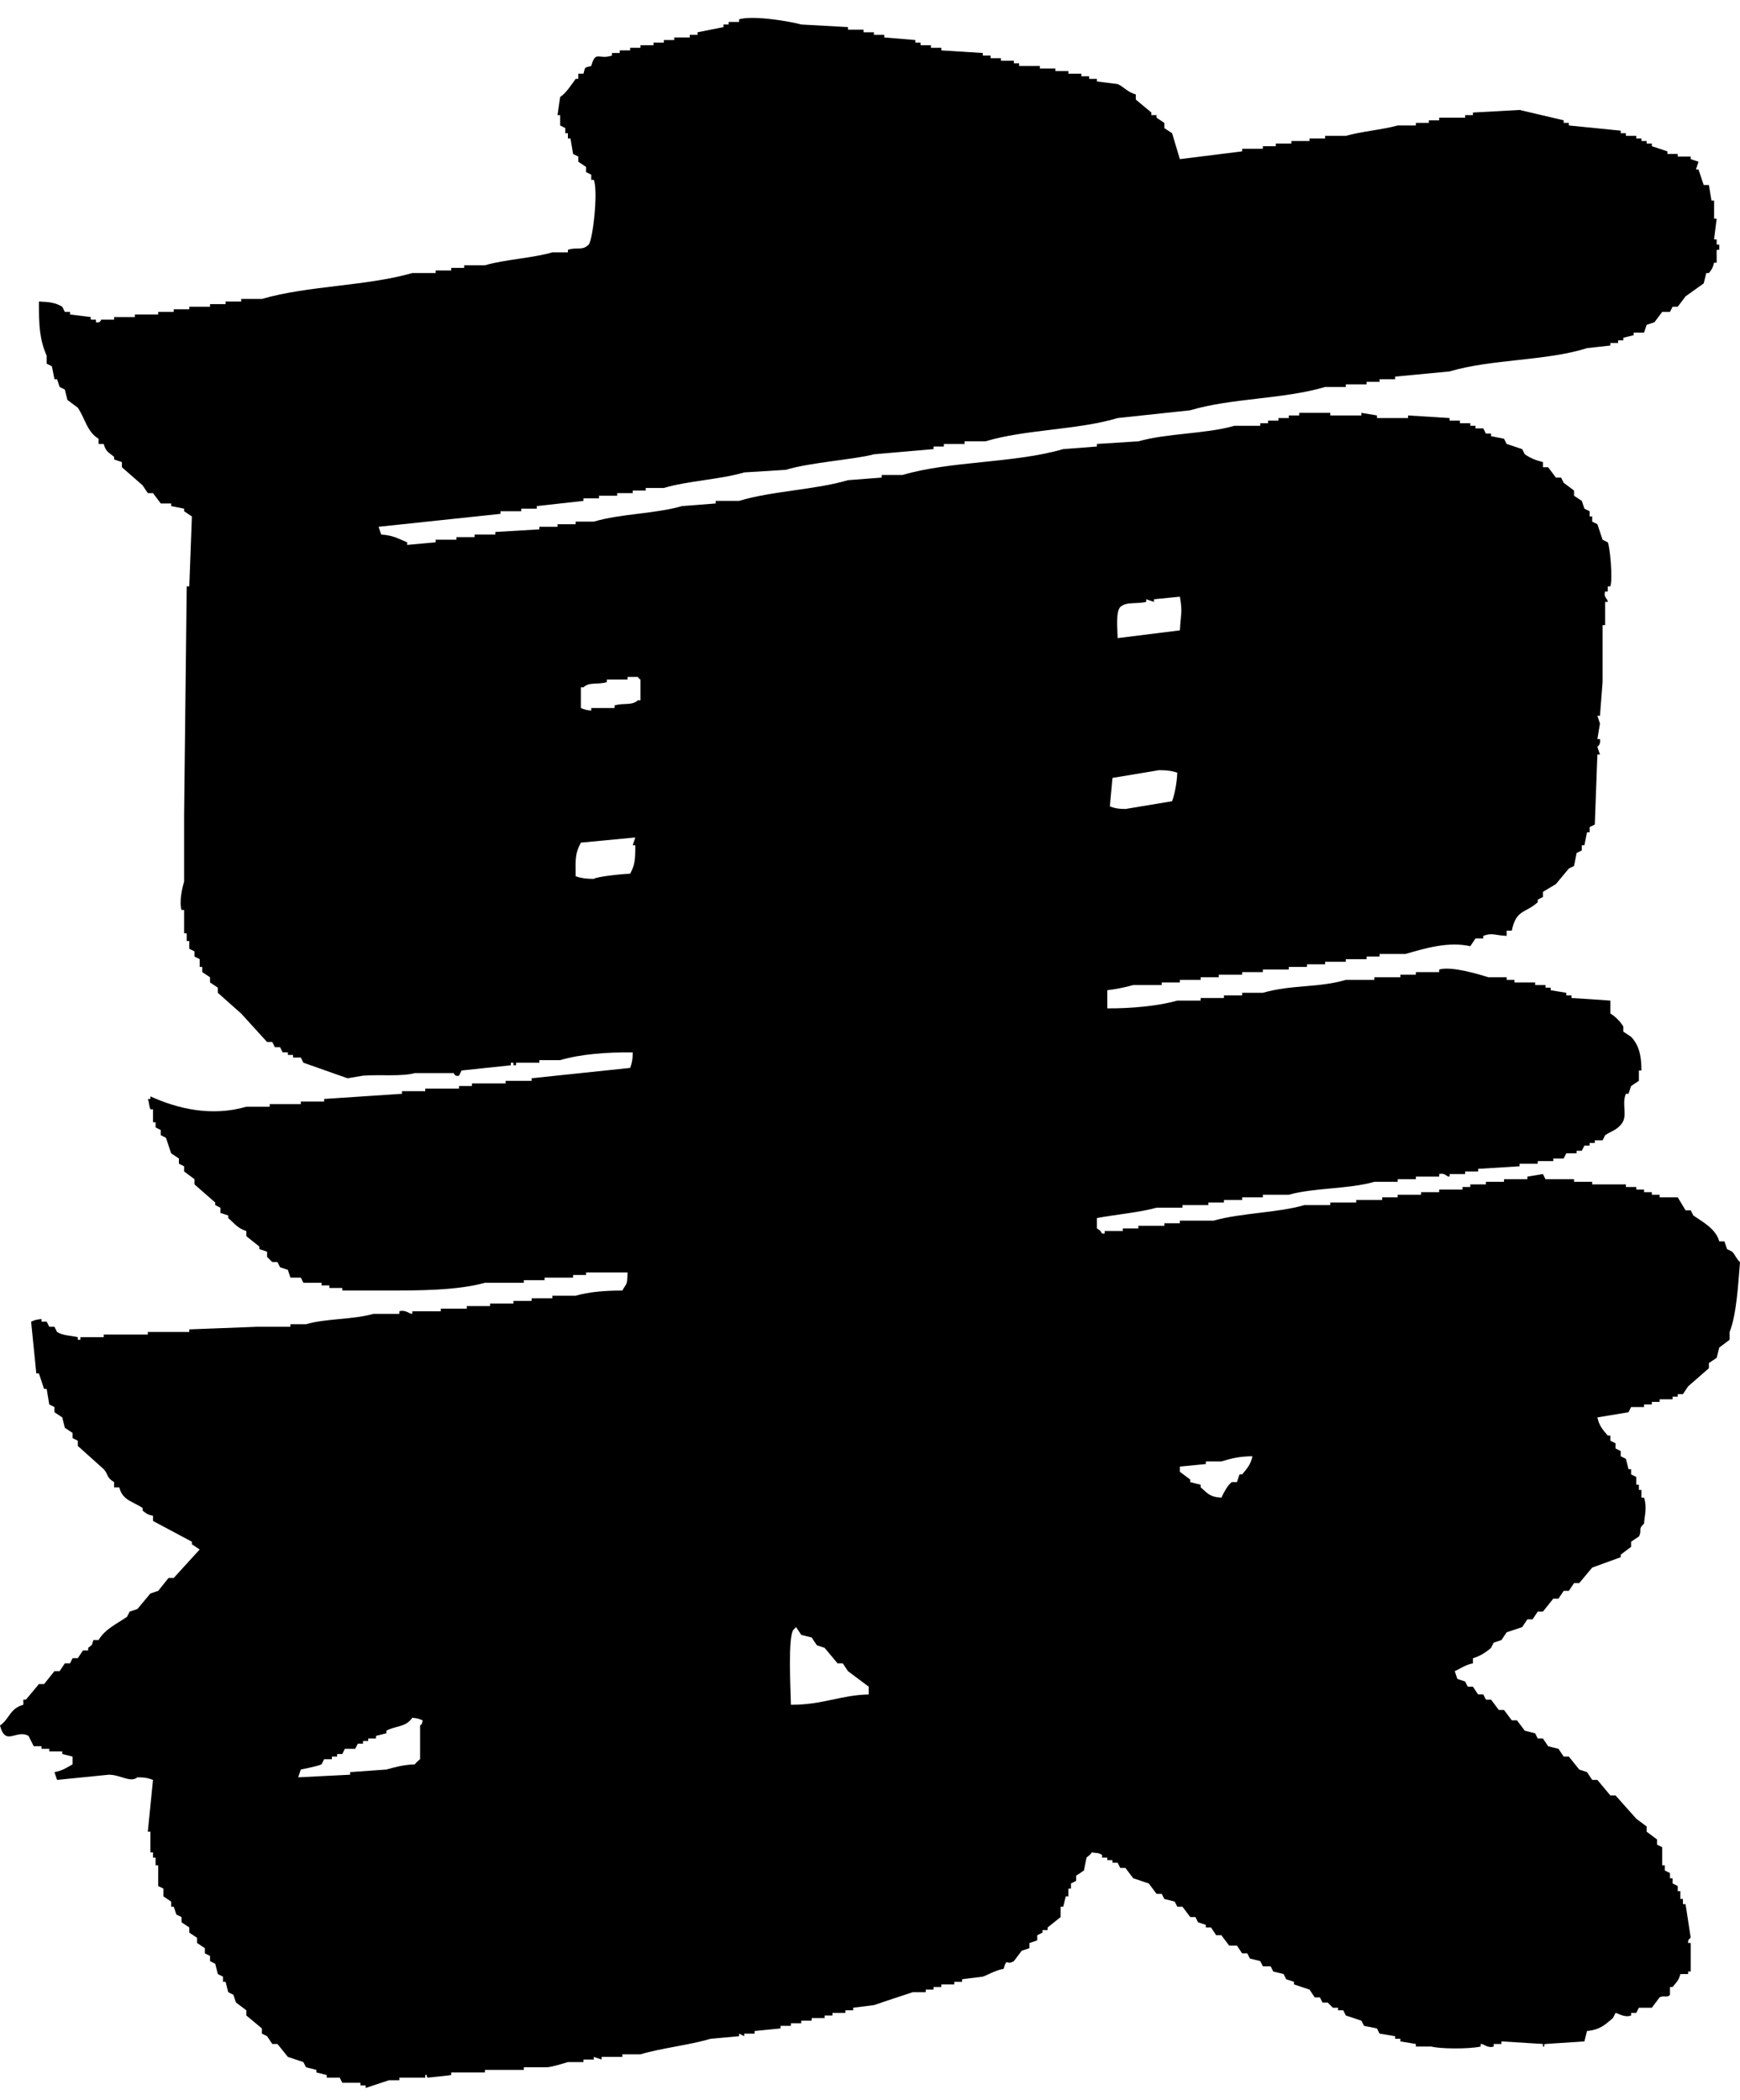 <svg width="58" height="70" viewBox="0 0 58 70" fill="none" xmlns="http://www.w3.org/2000/svg">
<path fill-rule="evenodd" clip-rule="evenodd" d="M57.741 41.721L57.568 41.634L57.481 41.376H57.309C57.193 40.958 56.768 40.735 56.444 40.513L56.358 40.34H56.185L55.925 39.908H55.32V39.822H55.061V39.736H54.802V39.65H54.542V39.563H54.197V39.477H53.073V39.391H52.468V39.304H51.517L51.431 39.132C51.258 39.161 51.085 39.189 50.912 39.218V39.304H50.134V39.391H49.529V39.477H49.01V39.563H48.751V39.65H47.973V39.736H47.368V39.822H46.59V39.908H46.072V39.995H45.207V40.081H44.343V40.167H43.478C42.592 40.426 41.361 40.426 40.453 40.685H39.329V40.771H38.811V40.858H37.946V40.944H37.428V41.03H36.823V41.117H36.736C36.664 41.002 36.679 41.016 36.563 40.944V40.599C37.161 40.484 37.99 40.412 38.551 40.254H39.416V40.167H40.28V40.081H40.799V39.995H41.404V39.908H42.095V39.822H42.96C43.795 39.585 44.969 39.635 45.812 39.391H46.59V39.304H47.195V39.218H47.973V39.132C48.175 39.081 48.204 39.225 48.319 39.218V39.132H48.838V39.045H49.27V38.959C49.731 38.93 50.192 38.902 50.653 38.873V38.787H51.258V38.7H51.776V38.614H52.122L52.209 38.441H52.554V38.355H52.727L52.814 38.182H52.987V38.096H53.16V38.01H53.419L53.505 37.837C53.707 37.701 53.873 37.672 54.024 37.492C54.29 37.205 54.038 36.816 54.197 36.457H54.283L54.37 36.198L54.629 36.025V35.68H54.715C54.715 35.162 54.622 34.824 54.37 34.558C54.283 34.501 54.197 34.443 54.11 34.386V34.213C54.009 34.048 53.851 33.882 53.678 33.782V33.35C53.246 33.321 52.814 33.292 52.382 33.264V33.177H52.209V33.091L51.69 33.005V32.919H51.517V32.832H51.171V32.746H50.48V32.66H50.221V32.573H49.615C49.335 32.487 48.391 32.192 47.973 32.315V32.401H47.195V32.487H46.677V32.573H45.812V32.66H44.861C43.932 32.933 43.068 32.811 42.095 33.091H41.404V33.177H40.799V33.264H40.021V33.35H39.243C38.623 33.53 37.694 33.616 36.909 33.609V33.005C37.176 32.976 37.557 32.897 37.773 32.832H38.724V32.746H39.329V32.66H40.021V32.573H40.626V32.487H41.404V32.401H42.095V32.315H42.96V32.228H43.565V32.142H44.17V32.056H44.861V31.969H45.553V31.883H45.985V31.797H46.849C47.491 31.61 48.283 31.372 49.01 31.538C49.068 31.451 49.126 31.365 49.183 31.279H49.443V31.193C49.745 31.078 49.832 31.178 50.221 31.193V31.02H50.393C50.538 30.301 50.854 30.445 51.258 30.071V29.985L51.431 29.898V29.726L51.863 29.467C52.007 29.294 52.151 29.122 52.295 28.949L52.468 28.863C52.497 28.719 52.526 28.575 52.554 28.431L52.727 28.345V28.172H52.814L52.9 27.741H52.987V27.568L53.16 27.482C53.188 26.705 53.217 25.929 53.246 25.152H53.332L53.246 24.893C53.246 24.893 53.368 24.814 53.332 24.634H53.246L53.332 24.116L53.246 23.858H53.332C53.361 23.484 53.39 23.11 53.419 22.736V20.837H53.505V20.061H53.592C53.592 19.945 53.44 19.917 53.505 19.715H53.592V19.543H53.678C53.764 19.291 53.664 18.212 53.592 18.076L53.419 17.989L53.246 17.472L53.073 17.386V17.213H52.987V17.04L52.814 16.954L52.727 16.695L52.468 16.523V16.35L52.122 16.091L52.036 15.918H51.863L51.604 15.573H51.431V15.401C51.186 15.343 51.02 15.271 50.826 15.142L50.739 14.969L50.221 14.797L50.134 14.624L49.702 14.538V14.451H49.529L49.443 14.279H49.183V14.193H49.01V14.106H48.665V14.02H48.319V13.934C47.858 13.905 47.397 13.876 46.936 13.847V13.934H45.899V13.847L45.38 13.761V13.847H44.343V13.761H43.306V13.847H42.96V13.934H42.614V14.02H42.268V14.106H42.009V14.193H41.145C40.194 14.466 38.904 14.437 37.946 14.71C37.485 14.739 37.024 14.768 36.563 14.797V14.883L35.44 14.969C33.819 15.444 31.687 15.357 30.081 15.832H29.389V15.918L28.265 16.005C27.17 16.328 25.723 16.364 24.635 16.695H23.857V16.781L22.733 16.868C21.847 17.127 20.695 17.119 19.794 17.386H19.189V17.472H18.584V17.558H17.979V17.644C17.489 17.673 17 17.702 16.51 17.731V17.817H15.818V17.903H15.213V17.989H14.522V18.076C14.205 18.105 13.888 18.133 13.571 18.162V18.076C13.254 17.946 13.117 17.846 12.706 17.817L12.62 17.558C13.974 17.414 15.328 17.27 16.683 17.127V17.04H17.374V16.954H17.893V16.868C18.411 16.81 18.93 16.753 19.449 16.695V16.609H19.967V16.523H20.572V16.436H21.091V16.35H21.523V16.264H22.128C22.921 16.026 24.008 15.983 24.808 15.746C25.269 15.717 25.73 15.688 26.191 15.66C27.019 15.408 28.51 15.314 29.13 15.142C29.792 15.084 30.455 15.027 31.118 14.969V14.883H31.463V14.797H32.155V14.71H32.846C34.179 14.308 35.922 14.336 37.255 13.934C38.062 13.847 38.868 13.761 39.675 13.675C41.044 13.265 42.794 13.308 44.17 12.898H44.861V12.812H45.553V12.726H45.985V12.639H46.504V12.553C47.109 12.495 47.714 12.438 48.319 12.38C49.724 11.963 51.539 12.035 52.9 11.604L53.678 11.517V11.431H53.937V11.345H54.11V11.258L54.456 11.172V11.086H54.802L54.888 10.827L55.148 10.741L55.407 10.396H55.666L55.753 10.223H55.925L56.185 9.878C56.386 9.734 56.588 9.59 56.79 9.446C56.819 9.331 56.847 9.216 56.876 9.101H56.963C57.064 8.972 57.085 8.95 57.136 8.756H57.222V8.325H57.309V8.152H57.222V7.979H57.136L57.222 7.289H57.136V6.685H57.049L56.963 6.167H56.79C56.732 5.995 56.675 5.822 56.617 5.649H56.531L56.617 5.39L56.358 5.304V5.218H55.925V5.132H55.58V5.045L55.061 4.873V4.786H54.888V4.7H54.715V4.614H54.542V4.528H54.197V4.441H54.024V4.355C53.448 4.297 52.871 4.24 52.295 4.182V4.096H52.122V4.01L50.653 3.665C50.134 3.693 49.615 3.722 49.097 3.751V3.837H48.838V3.923H47.973V4.01H47.627V4.096H47.195V4.182H46.59C46.072 4.326 45.358 4.384 44.861 4.528H44.17V4.614H43.651V4.7H43.046V4.786H42.528V4.873H42.095V4.959H41.404V5.045C40.712 5.132 40.021 5.218 39.329 5.304C39.243 5.017 39.157 4.729 39.07 4.441L38.811 4.269V4.096L38.551 3.923V3.837H38.379V3.751L37.86 3.319V3.147C37.586 3.075 37.464 2.895 37.255 2.802L36.563 2.715V2.629H36.304V2.543H36.045V2.456H35.612V2.37H35.18V2.284H34.662V2.198H33.97V2.111H33.797V2.025H33.365V1.939H33.019V1.852H32.76V1.766C32.299 1.737 31.838 1.709 31.377 1.68V1.593H31.031V1.507H30.686V1.421H30.513V1.335C30.167 1.306 29.821 1.277 29.475 1.248V1.162H29.13V1.076H28.784V0.989H28.265V0.903C27.747 0.874 27.228 0.846 26.709 0.817C26.385 0.723 25.117 0.5 24.635 0.644V0.731H24.289V0.817H24.116V0.903C23.828 0.961 23.54 1.018 23.252 1.076V1.162H22.992V1.248H22.474V1.335H22.128V1.421H21.782V1.507H21.35V1.593H21.005V1.68H20.659V1.766H20.399V1.852C19.946 2.003 19.859 1.665 19.708 2.198C19.47 2.262 19.513 2.219 19.449 2.456H19.276V2.629H19.189C19.045 2.823 18.872 3.104 18.671 3.233C18.642 3.434 18.613 3.636 18.584 3.837H18.671V4.182L18.843 4.269V4.441H18.93V4.614H19.016L19.103 5.132L19.276 5.218V5.39L19.535 5.563V5.736L19.708 5.822V5.995H19.794C19.946 6.383 19.758 8.015 19.622 8.152C19.405 8.368 19.254 8.224 18.93 8.325V8.411H18.411C17.749 8.605 16.819 8.648 16.164 8.842H15.472V8.929H15.04V9.015H14.522V9.101H13.744C12.209 9.54 10.264 9.518 8.73 9.964H8.039V10.05H7.52V10.137H7.001V10.223H6.31V10.309H5.791V10.396H5.273V10.482H4.495V10.568H3.803V10.655H3.371C3.371 10.655 3.349 10.777 3.198 10.741V10.655H3.025V10.568L2.334 10.482V10.396H2.161L2.075 10.223C1.844 10.086 1.65 10.065 1.297 10.05C1.297 10.885 1.318 11.294 1.556 11.863V12.121L1.729 12.208L1.815 12.639H1.902L1.988 12.898L2.161 12.984L2.247 13.33L2.593 13.588C2.845 13.962 2.896 14.387 3.285 14.624V14.797H3.458C3.53 15.07 3.63 15.077 3.803 15.228V15.314L4.063 15.401V15.573L4.754 16.177L4.927 16.436H5.1L5.359 16.781H5.705V16.868L6.137 16.954V17.04L6.396 17.213C6.368 17.989 6.339 18.766 6.31 19.543H6.224C6.195 22.074 6.166 24.605 6.137 27.137V29.381C6.087 29.546 5.964 30.035 6.051 30.33H6.137V31.106H6.224V31.365H6.31V31.624L6.483 31.71V31.883L6.656 31.969V32.228H6.742V32.401L7.001 32.573V32.746L7.261 32.919V33.091C7.52 33.321 7.779 33.551 8.039 33.782C8.327 34.098 8.615 34.414 8.903 34.731H9.076L9.162 34.903H9.335L9.422 35.076H9.595V35.162H9.768V35.248H10.027L10.113 35.421C10.603 35.594 11.093 35.766 11.583 35.939C11.756 35.91 11.928 35.881 12.101 35.853C12.678 35.809 13.391 35.889 13.83 35.766H15.127C15.127 35.766 15.155 35.896 15.3 35.853L15.386 35.68C15.933 35.623 16.481 35.565 17.028 35.507V35.421H17.115V35.507H17.201V35.421H17.979V35.335H18.671C19.369 35.133 20.205 35.069 21.091 35.076C21.091 35.32 21.062 35.443 21.005 35.594C19.91 35.709 18.815 35.824 17.72 35.939V36.025H16.855V36.111H15.732V36.198H15.3V36.284H14.176V36.37H13.398V36.457C12.534 36.514 11.669 36.572 10.805 36.629V36.715H10.027V36.802H8.99V36.888H8.212C7.045 37.226 5.914 36.953 5.013 36.543V36.629H4.927C4.977 36.744 4.956 36.823 5.013 36.974H5.1V37.406H5.186V37.578L5.359 37.665V37.837L5.532 37.924C5.59 38.096 5.647 38.269 5.705 38.441L5.964 38.614V38.787L6.137 38.873V39.045L6.483 39.304V39.477L7.174 40.081V40.167L7.347 40.254V40.426L7.607 40.513V40.599C7.801 40.764 7.931 40.951 8.212 41.03V41.203C8.356 41.318 8.5 41.433 8.644 41.548V41.634L8.903 41.721V41.893L9.076 42.066H9.249L9.335 42.238L9.595 42.325L9.681 42.584H10.027L10.113 42.756H10.718V42.843H10.978V42.929H11.41V43.015H12.793C13.96 43.015 15.235 43.015 16.164 42.756H17.46V42.67H18.152V42.584H19.103V42.497H19.535V42.411H20.918C20.911 42.857 20.889 42.749 20.745 43.015C20.169 43.015 19.629 43.058 19.189 43.188H18.411V43.274H17.72V43.36H17.115V43.447H16.337V43.533H15.559V43.619H14.694V43.705H13.744V43.792C13.636 43.792 13.528 43.648 13.312 43.705V43.792H12.447C11.777 43.986 10.862 43.943 10.2 44.137H9.681V44.223H8.557C7.808 44.252 7.059 44.281 6.31 44.309V44.396H4.927V44.482H3.458V44.568H2.68V44.655H2.593V44.568C2.334 44.511 2.103 44.518 1.902 44.396L1.815 44.223H1.642L1.556 44.051H1.383V43.964C1.181 43.986 1.167 44 1.037 44.051C1.095 44.626 1.153 45.201 1.21 45.776H1.297L1.469 46.294H1.556C1.585 46.467 1.614 46.639 1.642 46.812L1.815 46.898V47.071L2.075 47.243L2.161 47.589L2.42 47.761V47.934L2.593 48.02V48.193C2.881 48.452 3.169 48.711 3.458 48.969C3.623 49.156 3.537 49.236 3.803 49.401V49.574H3.976C4.084 50.012 4.43 50.041 4.754 50.264V50.35C4.884 50.451 4.905 50.48 5.1 50.523V50.695C5.532 50.925 5.964 51.156 6.396 51.386V51.472L6.656 51.645C6.368 51.961 6.079 52.277 5.791 52.594H5.618C5.503 52.738 5.388 52.882 5.273 53.025L5.013 53.112L4.581 53.629L4.322 53.716L4.235 53.888C3.883 54.133 3.508 54.291 3.285 54.665H3.112C3.054 54.881 3.069 54.809 2.939 54.924V55.01H2.766C2.708 55.096 2.651 55.183 2.593 55.269H2.42L2.334 55.441H2.161L1.988 55.7H1.815L1.469 56.132H1.297C1.153 56.304 1.008 56.477 0.864 56.65H0.778V56.822C0.331 56.937 0.31 57.304 0 57.513C0.187 58.225 0.533 57.628 0.951 57.858L1.124 58.203H1.383V58.289H1.642V58.376H2.075V58.462C2.19 58.491 2.305 58.519 2.42 58.548V58.807C2.226 58.915 2.089 59.016 1.815 59.066L1.902 59.325C2.478 59.267 3.054 59.21 3.63 59.152C4.012 59.152 4.351 59.433 4.581 59.239C4.826 59.239 4.949 59.267 5.1 59.325C5.042 59.9 4.985 60.475 4.927 61.051H5.013V61.741H5.1V61.914H5.186V62.172H5.273V62.863L5.446 62.949V63.208L5.705 63.381V63.553H5.791L5.878 63.812L6.051 63.898V64.071L6.31 64.244V64.416L6.569 64.589V64.761L6.829 64.934V65.107L7.001 65.193V65.365L7.174 65.452L7.261 65.797L7.434 65.883V66.056H7.52C7.549 66.171 7.578 66.286 7.607 66.401L7.779 66.487L7.866 66.746L8.212 67.005V67.178C8.384 67.322 8.557 67.465 8.73 67.609V67.782L8.903 67.868L9.076 68.127H9.249L9.595 68.558L10.113 68.731L10.2 68.903C10.315 68.932 10.43 68.961 10.546 68.99V69.076C10.661 69.105 10.776 69.134 10.891 69.162V69.249H11.323L11.41 69.421H12.015V69.508H12.188V69.594L12.966 69.335H13.312V69.249H14.176V69.162C14.298 69.141 14.162 69.177 14.262 69.249C14.262 69.249 14.99 69.177 15.04 69.162V69.076H16.164V68.99H17.46V68.903H18.238C18.426 68.889 18.779 68.774 18.93 68.731H19.449V68.645H19.794V68.558L20.054 68.645V68.558H20.745V68.472H21.35C22.042 68.263 22.993 68.163 23.684 67.954C24.001 67.925 24.318 67.897 24.635 67.868V67.782L24.808 67.868V67.782H25.154V67.695C25.442 67.667 25.73 67.638 26.018 67.609V67.523H26.364V67.436H26.709V67.35H27.055V67.264H27.487V67.178H27.747V67.091H28.179V67.005H28.438V66.919C28.669 66.89 28.899 66.861 29.13 66.832C29.511 66.703 30.03 66.53 30.426 66.401H30.858V66.315H31.118V66.228H31.377V66.142H31.809V66.056H32.069V65.969C32.299 65.941 32.53 65.912 32.76 65.883C32.962 65.811 33.185 65.668 33.452 65.624C33.581 65.214 33.524 65.531 33.797 65.365L34.057 65.02L34.316 64.934V64.761L34.575 64.675V64.502L34.748 64.416V64.33H34.921V64.244C35.065 64.129 35.209 64.013 35.353 63.898V63.553H35.44L35.526 63.208H35.612V62.949H35.699V62.777L35.872 62.69V62.518L36.131 62.345C36.16 62.201 36.189 62.057 36.218 61.914C36.232 61.892 36.347 61.835 36.391 61.741C36.585 61.77 36.614 61.748 36.736 61.827V61.914H36.909V62H37.082V62.086H37.255L37.341 62.259H37.514L37.773 62.604L38.292 62.777L38.551 63.122H38.724L38.811 63.294L39.157 63.381L39.243 63.553H39.416L39.675 63.898H39.848L39.934 64.071L40.194 64.157V64.244H40.367L40.539 64.502H40.712L40.972 64.848H41.231L41.404 65.107H41.577L41.663 65.279L42.009 65.365L42.095 65.538H42.355L42.441 65.711L42.787 65.797L42.873 65.969L43.133 66.056V66.142C43.306 66.2 43.478 66.257 43.651 66.315L43.824 66.574H43.997L44.084 66.746H44.256L44.429 66.919H44.602V67.005H44.775L44.861 67.178C45.034 67.235 45.207 67.293 45.38 67.35L45.467 67.523L45.899 67.609L45.985 67.782C46.158 67.811 46.331 67.839 46.504 67.868V67.954H46.677V68.041C46.849 68.069 47.022 68.098 47.195 68.127V68.213H47.714C47.959 68.285 48.917 68.307 49.356 68.213V68.127C49.457 68.112 49.58 68.278 49.788 68.213V68.127H50.048V68.041C50.509 68.069 50.97 68.098 51.431 68.127V68.213C51.553 68.228 51.395 68.148 51.517 68.127C51.949 68.098 52.382 68.069 52.814 68.041L52.9 67.695C53.347 67.652 53.505 67.48 53.764 67.264L53.851 67.091C53.959 67.113 54.154 67.257 54.37 67.178V67.091H54.542L54.629 66.919H55.061L55.32 66.574C55.457 66.495 55.58 66.602 55.666 66.487V66.228H55.753C55.875 66.07 55.954 66.027 56.012 65.797H56.271V65.711H56.358V64.761H56.271C56.25 64.639 56.358 64.589 56.358 64.589C56.3 64.215 56.242 63.841 56.185 63.467H56.098V63.294H56.012V63.035H55.925V62.863L55.753 62.777V62.604H55.666V62.431L55.493 62.345V62.172H55.407V61.569L55.234 61.482V61.31L54.888 61.051V60.878L54.542 60.619C54.312 60.36 54.081 60.102 53.851 59.843H53.678L53.246 59.325H53.073L52.9 59.066L52.641 58.98L52.295 58.548H52.122L51.949 58.289C51.834 58.261 51.719 58.232 51.604 58.203L51.431 57.944H51.258L51.171 57.772L50.826 57.685L50.566 57.34H50.393L50.134 56.995H49.961L49.702 56.65H49.529L49.443 56.477H49.27C49.212 56.391 49.154 56.304 49.097 56.218H48.924L48.838 56.046L48.578 55.959L48.492 55.7C48.701 55.607 48.838 55.492 49.097 55.441V55.269C49.32 55.211 49.551 55.06 49.702 54.924L49.788 54.751L50.048 54.665L50.221 54.406C50.393 54.349 50.566 54.291 50.739 54.233L50.912 53.974H51.085L51.258 53.716H51.431C51.546 53.572 51.661 53.428 51.776 53.284H51.949C52.007 53.198 52.065 53.112 52.122 53.025H52.295L52.468 52.766H52.641C52.785 52.594 52.929 52.421 53.073 52.249C53.39 52.134 53.707 52.019 54.024 51.903V51.817L54.37 51.558V51.386L54.629 51.213C54.744 51.012 54.586 50.976 54.802 50.782C54.816 50.523 54.91 50.249 54.802 49.919H54.715V49.66H54.629V49.487H54.542V49.228L54.37 49.142V48.969H54.283L54.197 48.624L54.024 48.538V48.365L53.851 48.279V48.106L53.678 48.02V47.848H53.592C53.433 47.661 53.311 47.538 53.246 47.243C53.592 47.186 53.937 47.129 54.283 47.071L54.37 46.898H54.802V46.812H55.061V46.726H55.32V46.639H55.753V46.553H55.925V46.467H56.098L56.271 46.208L56.963 45.604V45.431L57.222 45.259C57.251 45.144 57.28 45.029 57.309 44.914L57.654 44.655V44.396C57.885 43.821 57.942 42.778 58 42.066C57.885 41.972 57.842 41.828 57.741 41.721ZM37.341 20.233C37.543 20.046 37.882 20.14 38.206 20.061V19.974L38.465 20.061V19.974C38.753 19.946 39.041 19.917 39.329 19.888C39.423 20.42 39.358 20.456 39.329 21.01C38.638 21.096 37.946 21.182 37.255 21.269C37.248 20.959 37.19 20.399 37.341 20.233ZM37.082 25.929C37.601 25.842 38.119 25.756 38.638 25.67C38.904 25.67 39.084 25.698 39.243 25.756C39.228 26.087 39.164 26.446 39.07 26.705C38.551 26.792 38.033 26.878 37.514 26.964C37.269 26.964 37.147 26.935 36.995 26.878C37.024 26.561 37.053 26.245 37.082 25.929ZM14.003 57.513V58.635C14.003 58.635 13.859 58.749 13.83 58.807C13.448 58.821 13.16 58.901 12.879 58.98L11.669 59.066V59.152C11.093 59.181 10.517 59.21 9.94 59.239L10.027 58.98C10.164 58.951 10.603 58.865 10.718 58.807L10.805 58.635H11.064V58.548H11.237V58.462H11.41L11.496 58.289H11.842L11.928 58.117H12.101V58.03H12.274V57.944H12.534V57.858L12.879 57.772V57.685C13.225 57.505 13.52 57.577 13.744 57.254C13.945 57.275 13.96 57.29 14.089 57.34C14.039 57.513 14.104 57.412 14.003 57.513ZM21.177 28.172C21.177 28.676 21.163 28.82 21.005 29.122C20.817 29.122 19.881 29.215 19.794 29.294C19.528 29.294 19.348 29.265 19.189 29.208C19.182 28.625 19.168 28.453 19.362 28.086C19.967 28.029 20.572 27.971 21.177 27.913L21.091 28.172H21.177ZM21.35 23.34H21.264C21.062 23.527 20.803 23.419 20.486 23.512V23.599H19.708V23.685C19.506 23.663 19.492 23.649 19.362 23.599V22.908H19.449C19.65 22.721 19.91 22.829 20.227 22.736V22.649H20.918V22.563H21.264C21.336 22.664 21.249 22.578 21.35 22.649V23.34ZM28.957 56.477C28.013 56.499 27.444 56.822 26.364 56.822C26.356 56.348 26.256 54.535 26.45 54.32L26.537 54.233L26.709 54.492L27.055 54.579L27.228 54.837L27.487 54.924C27.631 55.096 27.776 55.269 27.919 55.441H28.092L28.265 55.7L28.957 56.218V56.477ZM41.404 49.142H41.317L41.231 49.401H41.058C40.914 49.509 40.799 49.739 40.712 49.919C40.295 49.89 40.251 49.761 40.021 49.574V49.487L39.675 49.401V49.315L39.329 49.056V48.883C39.617 48.854 39.906 48.826 40.194 48.797V48.711H40.712C41.015 48.617 41.325 48.538 41.75 48.538C41.685 48.826 41.562 48.955 41.404 49.142Z" fill="black"/>
</svg>
